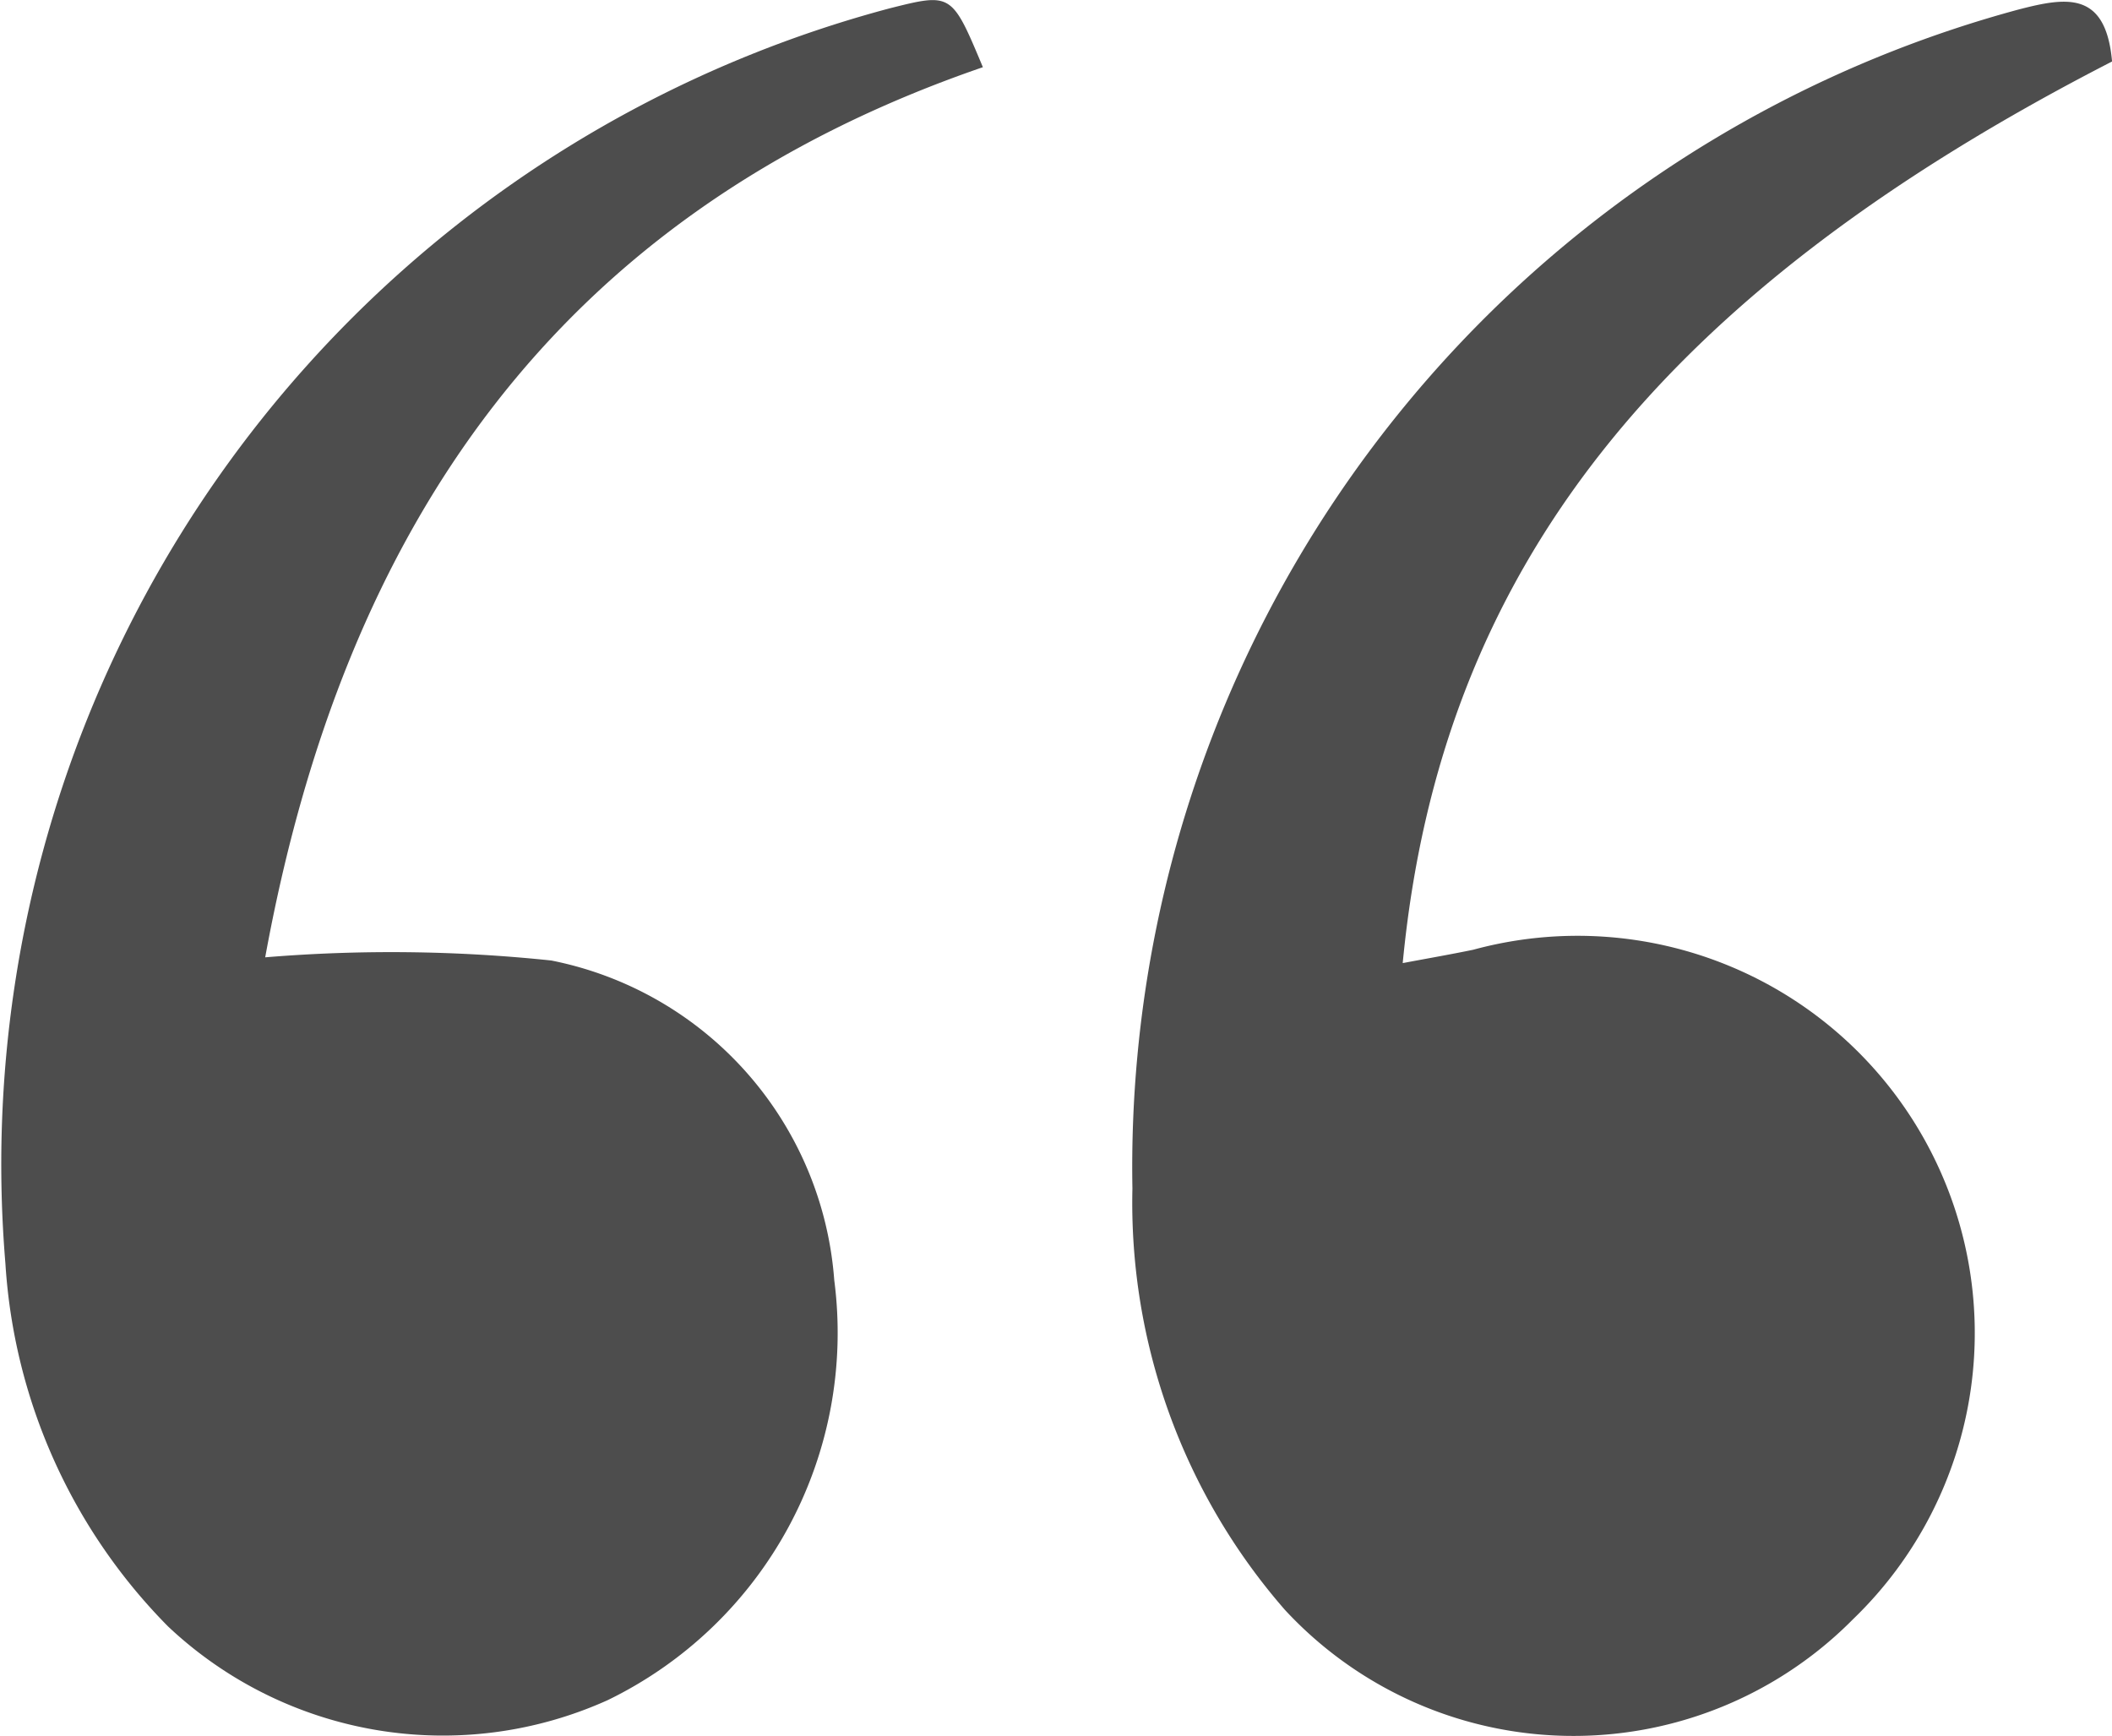 <svg xmlns="http://www.w3.org/2000/svg" width="35.169" height="28.908" viewBox="0 0 35.169 28.908"><g transform="translate(-1014.023 -185.848)"><path d="M1106.923,186.958c-7.547,3.876-11.186,8.471-11.812,15.014.421-.079.8-.145,1.173-.222a6.615,6.615,0,0,1,6.329,11.145,6.548,6.548,0,0,1-9.465-.154,10.313,10.313,0,0,1-2.538-7.014,19.97,19.97,0,0,1,14.739-19.63C1106.161,185.885,1106.818,185.774,1106.923,186.958Z" transform="translate(-57.73 -0.086)" fill="#4D4D4D"/><path d="M1030.39,186.967c-7.118,2.447-10.648,7.682-11.951,14.823a25.491,25.491,0,0,1,4.765.053,5.87,5.87,0,0,1,4.711,5.323,6.8,6.8,0,0,1-3.773,6.994,6.673,6.673,0,0,1-7.32-1.227,9.427,9.427,0,0,1-2.709-6.045,19.918,19.918,0,0,1,14.72-20.9C1029.871,185.727,1029.871,185.727,1030.39,186.967Z" fill="#4D4D4D"/></g></svg>
